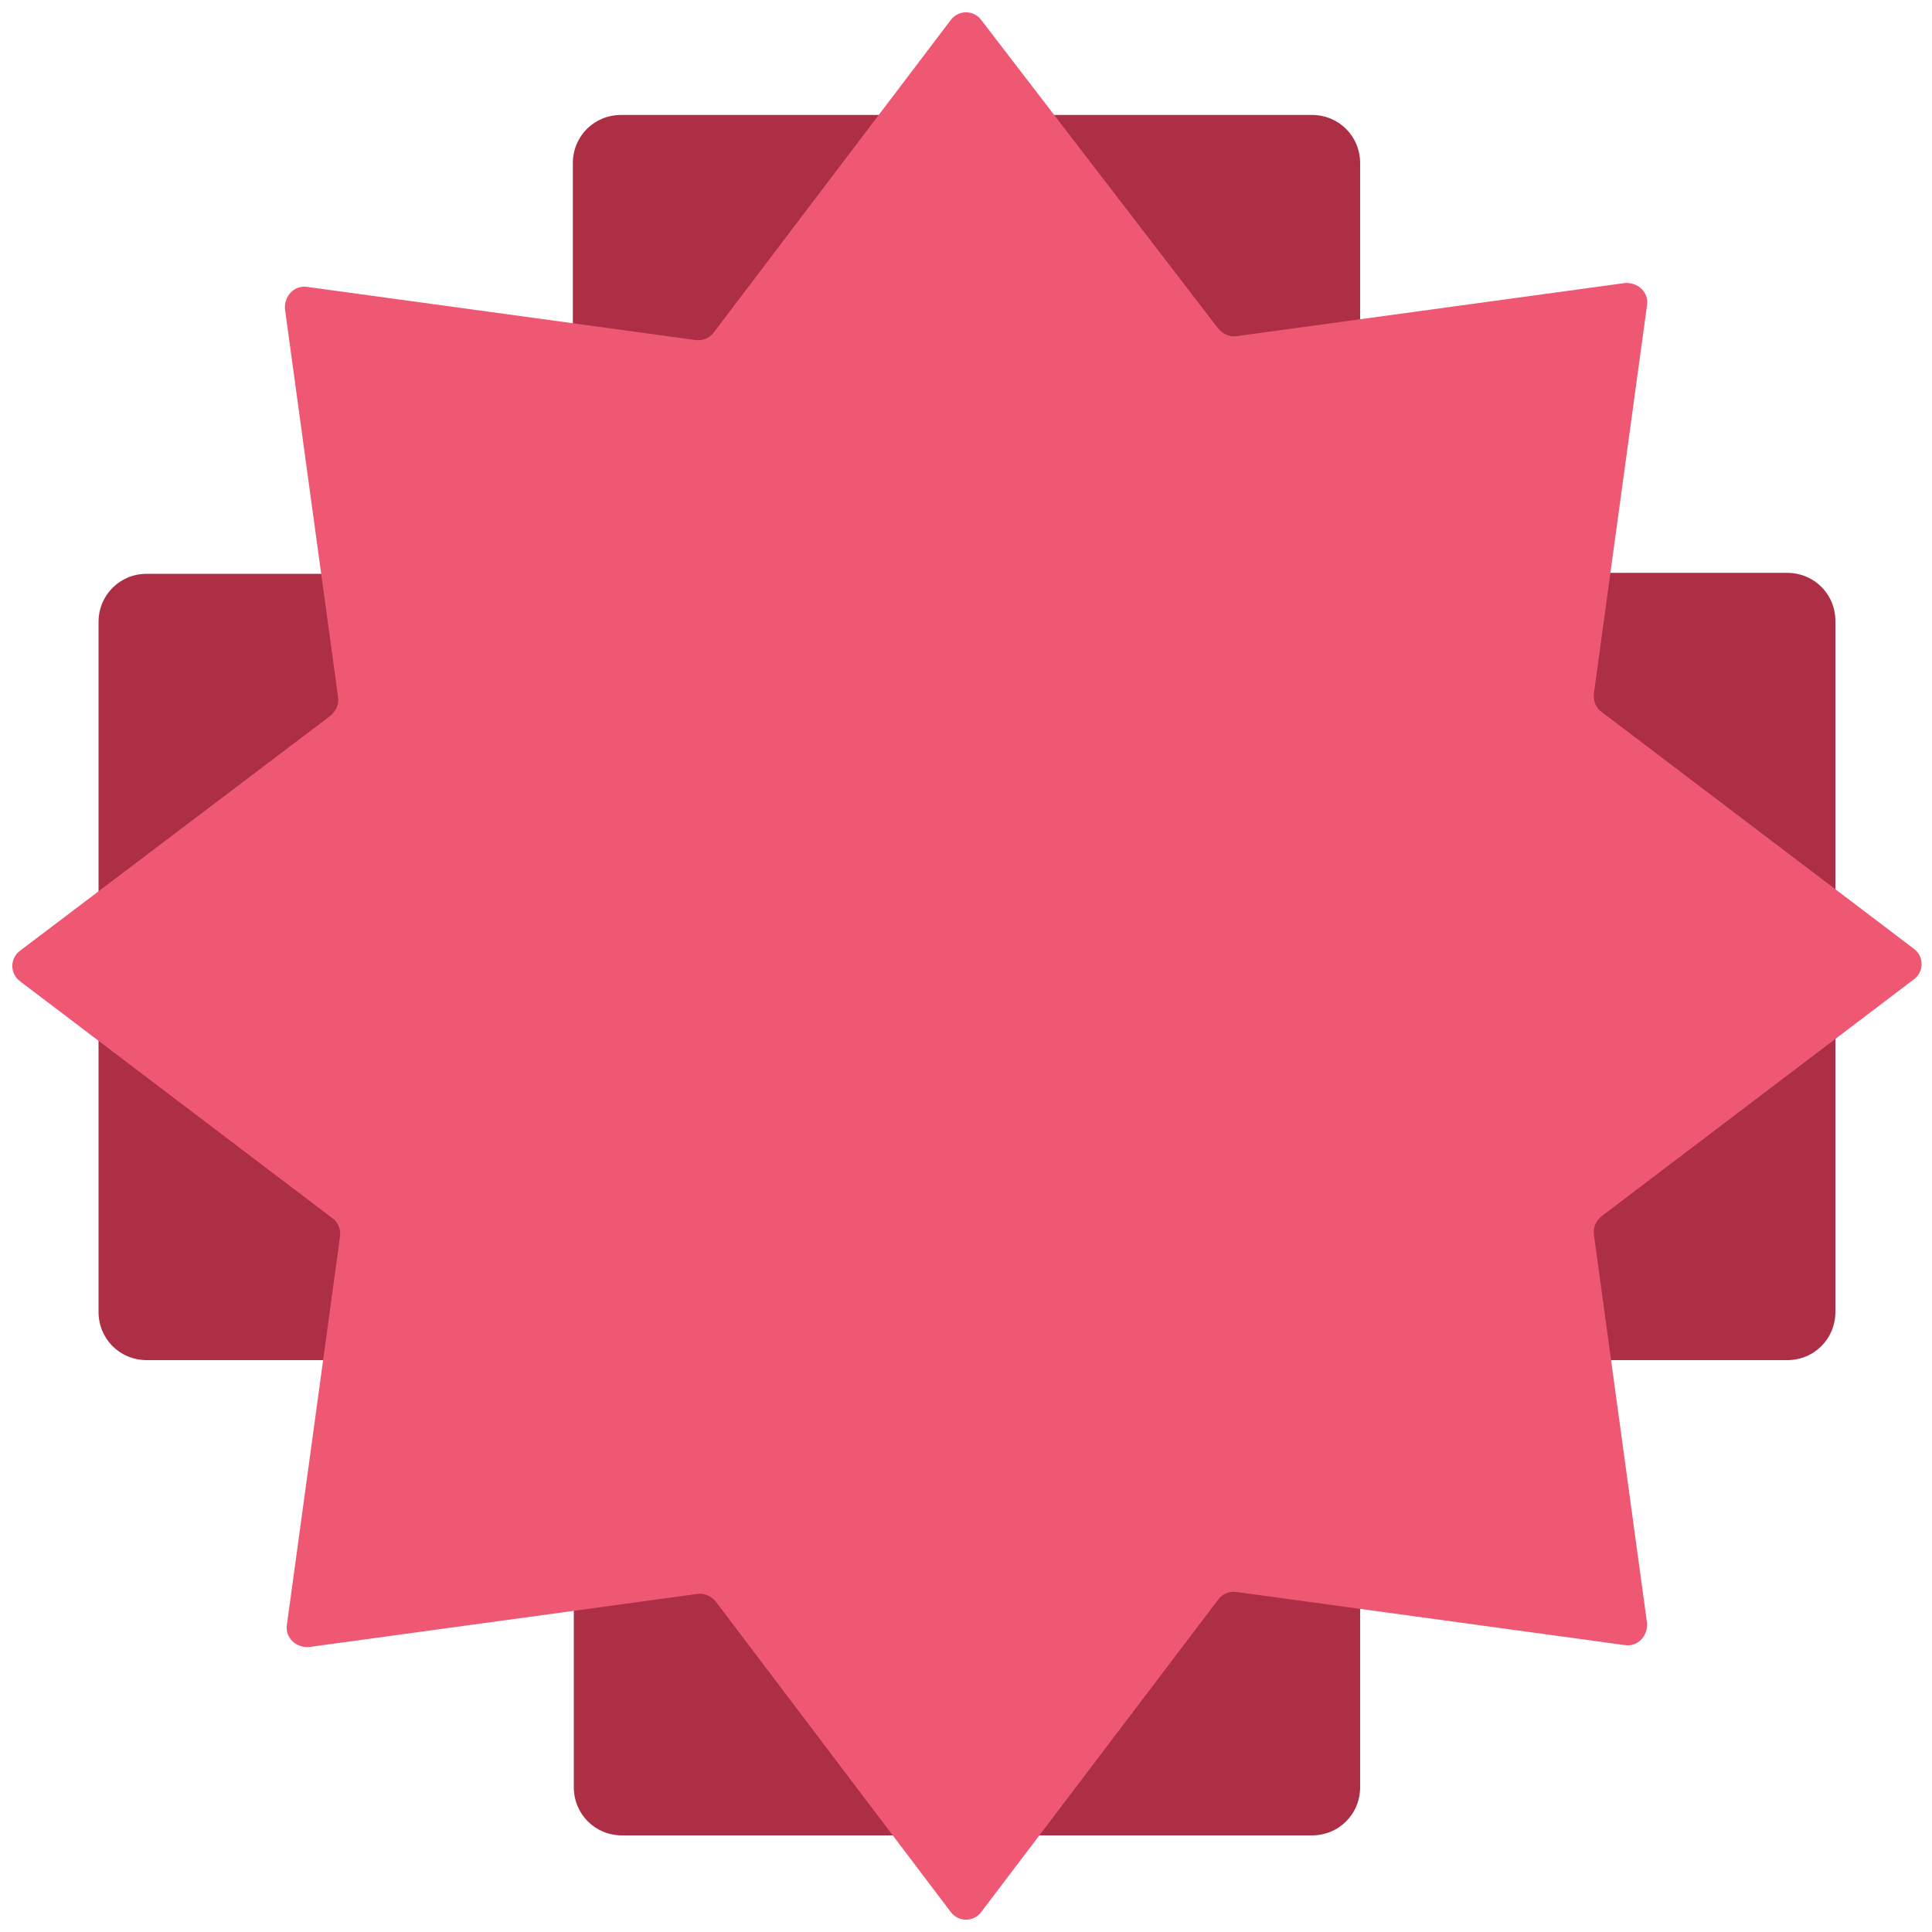 <?xml version="1.0" encoding="utf-8"?>
<!-- Generator: Adobe Illustrator 28.0.0, SVG Export Plug-In . SVG Version: 6.00 Build 0)  -->
<svg version="1.1" id="Livello_1" xmlns="http://www.w3.org/2000/svg" xmlns:xlink="http://www.w3.org/1999/xlink" x="0px" y="0px"
	 viewBox="0 0 200 200" style="enable-background:new 0 0 200 200;" xml:space="preserve">
<style type="text/css">
	.st0{fill-rule:evenodd;clip-rule:evenodd;fill:#AC2F46;}
	.st1{fill:#EE5873;}
</style>
<path class="st0" d="M64.3,11.9c-2.8,0-5,2.2-5,5v42.5H15.2c-2.8,0-5,2.2-5,5v71.4c0,2.8,2.2,5,5,5h44.2v44.2c0,2.8,2.2,5,5,5h71.4
	c2.8,0,5-2.2,5-5v-44.2h44.2c2.8,0,5-2.2,5-5V64.3c0-2.8-2.2-5-5-5h-44.2V16.9c0-2.8-2.2-5-5-5H64.3z"/>
<path class="st1" d="M98.4,197.9c0.8,1.1,2.4,1.1,3.2,0l24.5-32.3c0.4-0.6,1.2-0.9,1.9-0.8l40.2,5.5c1.3,0.2,2.4-0.9,2.3-2.3
	l-5.5-40.2c-0.1-0.7,0.2-1.4,0.8-1.9l32.3-24.5c1.1-0.8,1.1-2.4,0-3.2l-32.3-24.5c-0.6-0.4-0.9-1.2-0.8-1.9l5.5-40.2
	c0.2-1.3-0.9-2.4-2.3-2.3l-40.2,5.5c-0.7,0.1-1.4-0.2-1.9-0.8L101.6,2.1c-0.8-1.1-2.4-1.1-3.2,0L73.9,34.4c-0.4,0.6-1.2,0.9-1.9,0.8
	l-40.2-5.5c-1.3-0.2-2.4,0.9-2.3,2.3l5.5,40.2c0.1,0.7-0.2,1.4-0.8,1.9L2.1,98.4c-1.1,0.8-1.1,2.4,0,3.2l32.3,24.5
	c0.6,0.4,0.9,1.2,0.8,1.9l-5.5,40.2c-0.2,1.3,0.9,2.4,2.3,2.3l40.2-5.5c0.7-0.1,1.4,0.2,1.9,0.8L98.4,197.9z"/>
</svg>
